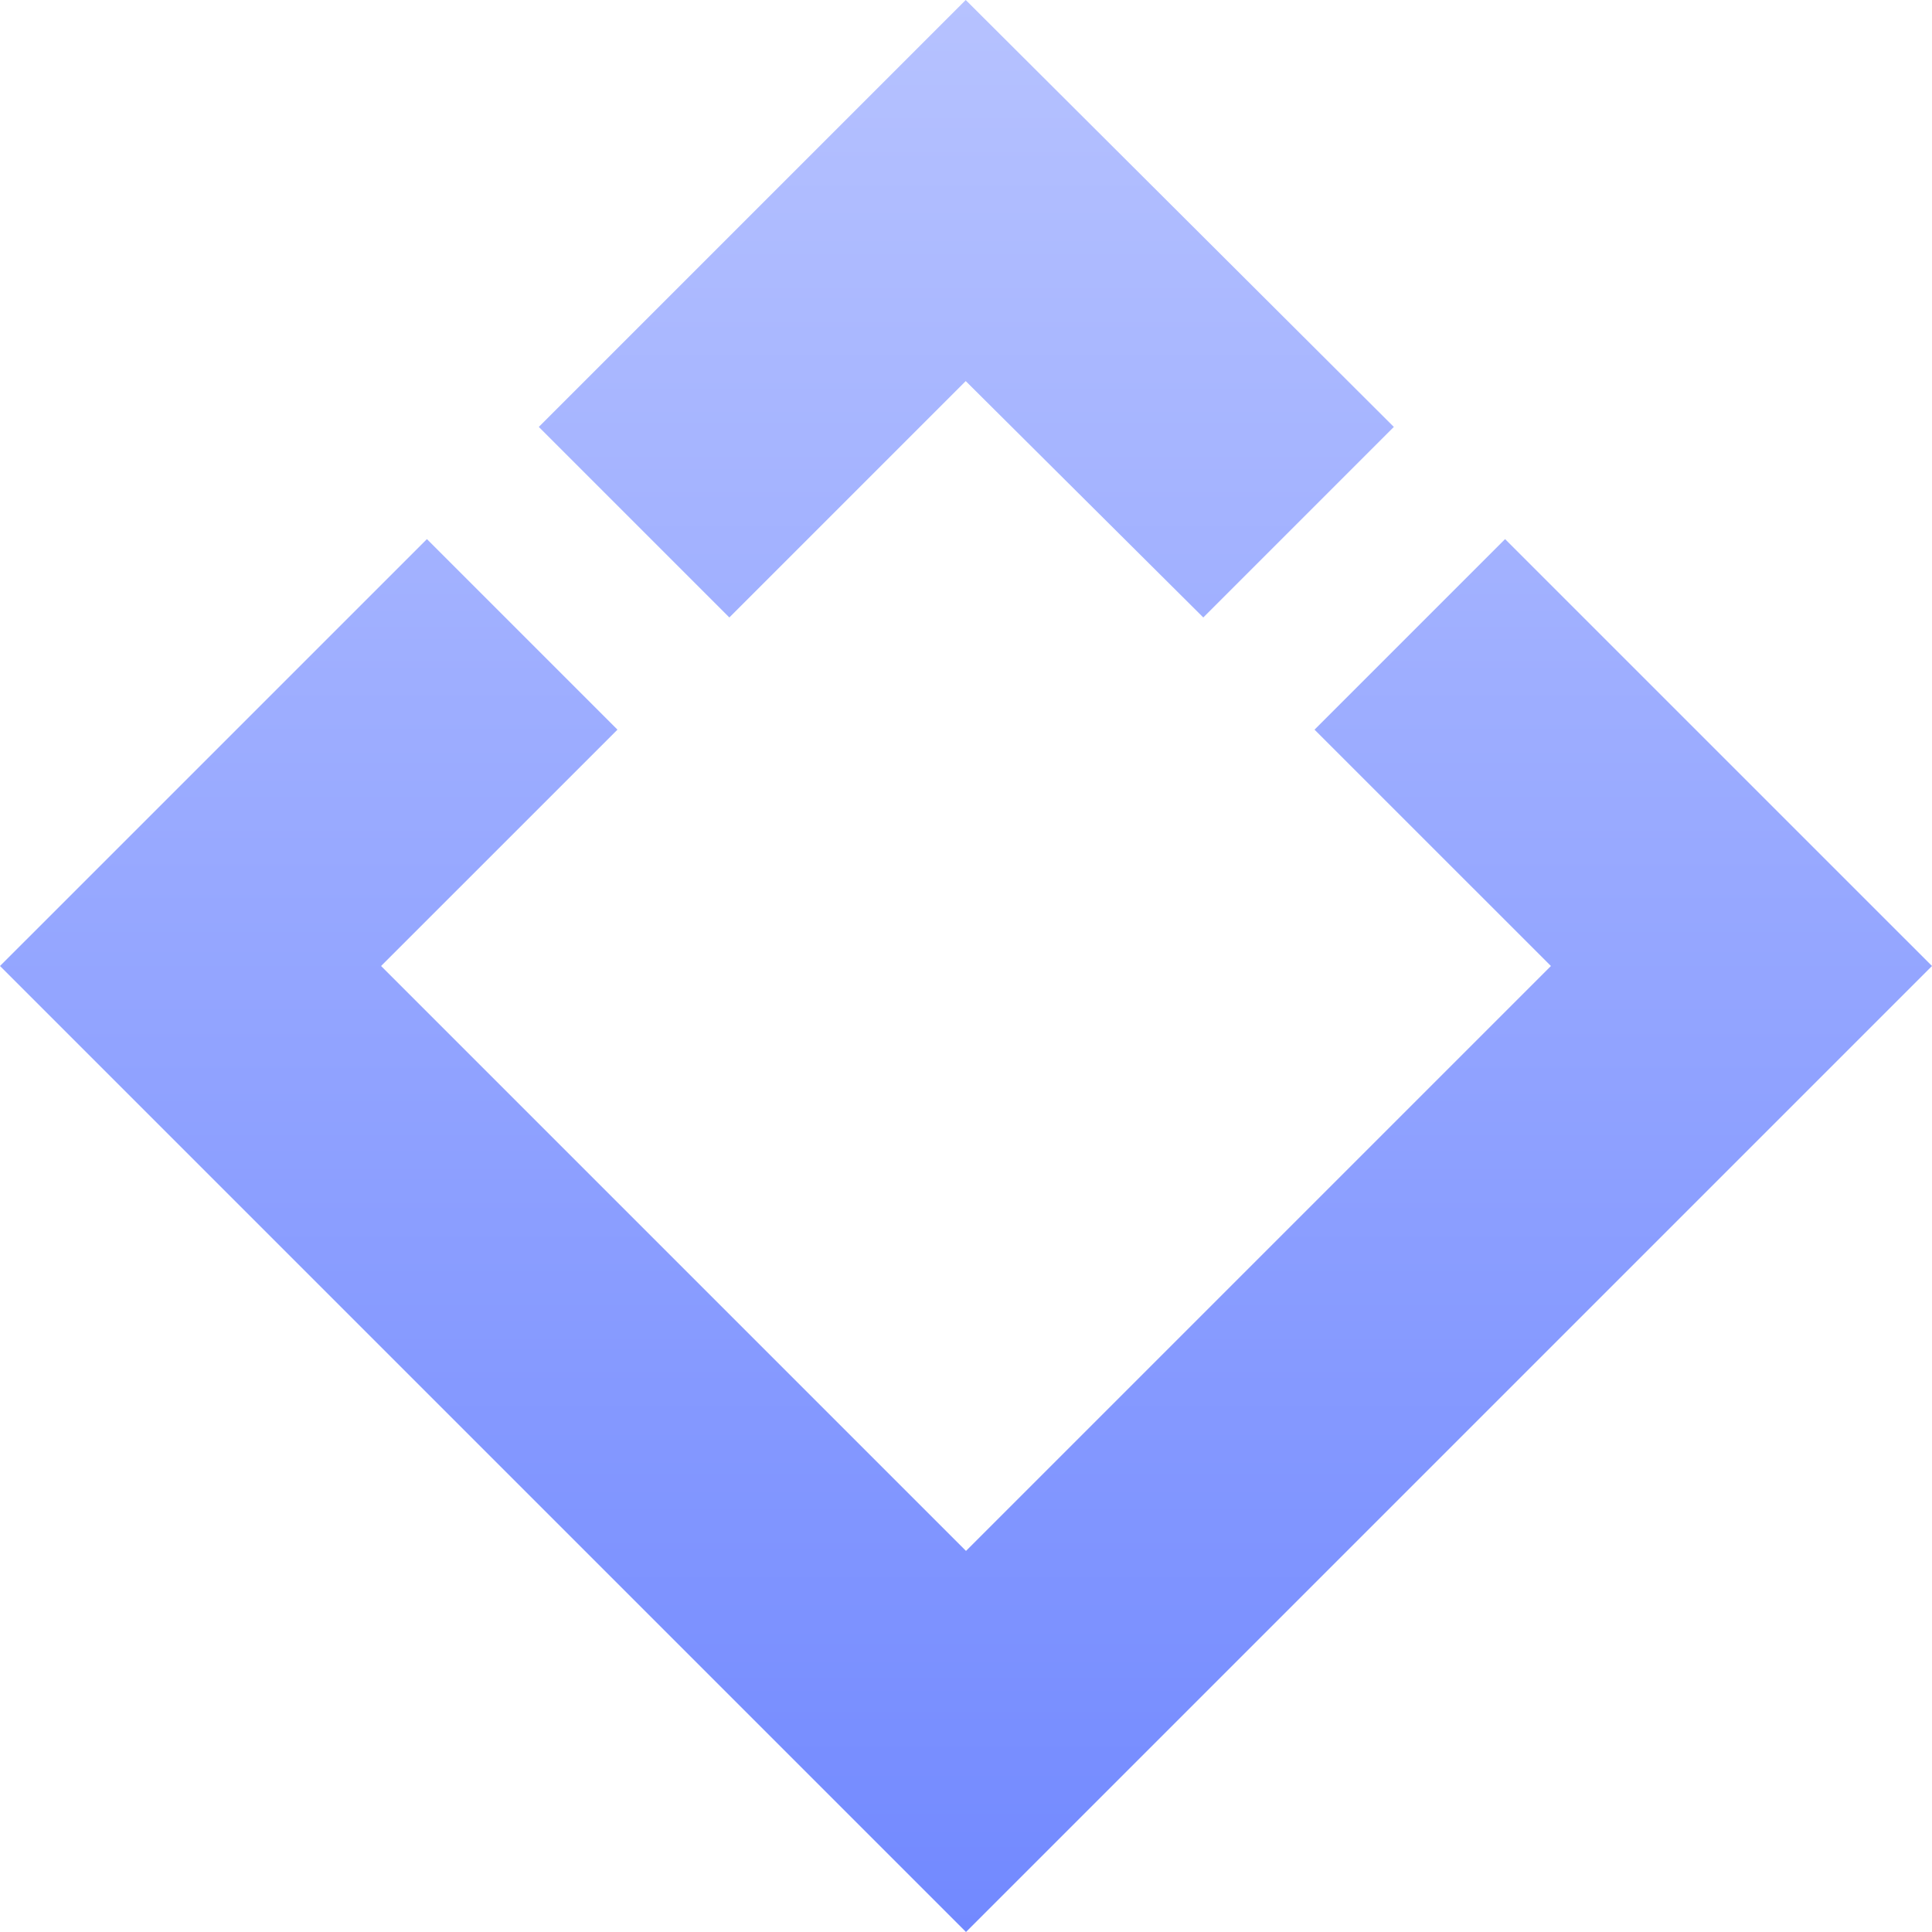 <svg xmlns="http://www.w3.org/2000/svg" width="80" height="80" viewBox="0 0 80 80" fill="none">
  <path fill-rule="evenodd" clip-rule="evenodd" d="M49.826 25.568L39.989 15.78L30.201 25.568L22.311 17.678L39.989 0L57.716 17.678L49.826 25.568ZM54.432 30.213L62.322 22.323L80 40L40 80L0 40L17.678 22.323L25.568 30.213L15.78 40L40 64.22L64.22 40L54.432 30.213Z" fill="url(#paint0_linear_16389_906)"/>
  <defs>
    <linearGradient id="paint0_linear_16389_906" x1="40" y1="0" x2="40" y2="80" gradientUnits="userSpaceOnUse">
      <stop stop-color="#B6C2FF"/>
      <stop offset="1" stop-color="#7289FF"/>
    </linearGradient>
  </defs>
</svg>